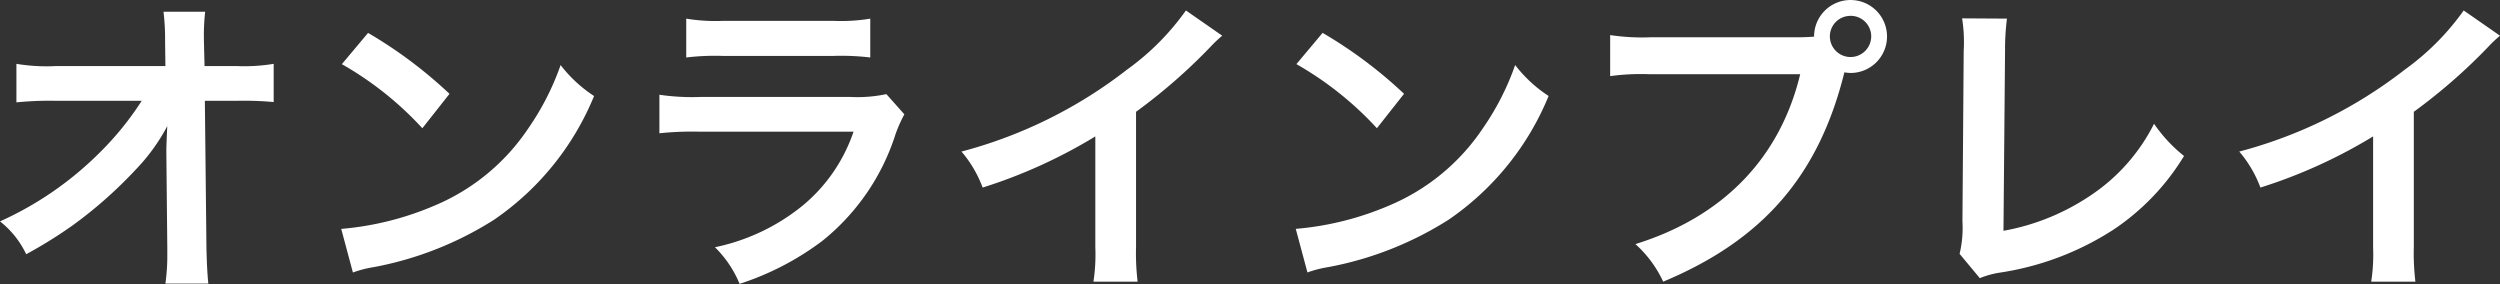 <svg xmlns="http://www.w3.org/2000/svg" width="158.4" height="18" viewBox="0 0 158.4 18">
  <rect x="0" y="0" width="158.4" height="18" fill="#333333" stroke="none"/>
  <defs>
    <style>
      .cls-1 {
        fill: #fff;
        fill-rule: evenodd;
      }
    </style>
  </defs>
  <path id="オンラインプレイ" class="cls-1" d="M1261.92,133.8l0.06,5.982v0.36a12.734,12.734,0,0,1-.12,1.92h2.72c-0.06-.56-0.1-1.32-0.12-2.3l-0.1-9.282h2.06a20.565,20.565,0,0,1,2.3.08v-2.421a11.372,11.372,0,0,1-2.36.14h-2.02l-0.04-1.62v-0.12a12.832,12.832,0,0,1,.08-1.7h-2.64a14.419,14.419,0,0,1,.1,1.84l0.02,1.6h-6.92a11.622,11.622,0,0,1-2.52-.14v2.441a20.835,20.835,0,0,1,2.46-.1h5.48a19.027,19.027,0,0,1-2.68,3.3,21.27,21.27,0,0,1-6.3,4.341,5.806,5.806,0,0,1,1.66,2.081,28.761,28.761,0,0,0,2.96-1.841,27.535,27.535,0,0,0,3.94-3.48,12.14,12.14,0,0,0,2.04-2.8c-0.02.32-.06,1.34-0.06,1.44v0.28Zm11.12-5.641a21,21,0,0,1,5.1,4.061l1.72-2.18a28.28,28.28,0,0,0-5.16-3.861Zm0.7,13.2a7.08,7.08,0,0,1,1.32-.34,21.584,21.584,0,0,0,7.62-3,17.556,17.556,0,0,0,6.34-7.841,8.628,8.628,0,0,1-2.12-1.961,16.689,16.689,0,0,1-2.04,4,13.358,13.358,0,0,1-5.94,4.9,19.057,19.057,0,0,1-5.92,1.48Zm21.12-13.623a15.38,15.38,0,0,1,2.3-.1h7.06a15.38,15.38,0,0,1,2.3.1v-2.46a11.38,11.38,0,0,1-2.34.14h-6.98a11.38,11.38,0,0,1-2.34-.14v2.46Zm12.68,2.321a8.748,8.748,0,0,1-2.26.18h-9.52a14.2,14.2,0,0,1-2.6-.14v2.44a20.346,20.346,0,0,1,2.56-.1h9.74a10.4,10.4,0,0,1-3.22,4.681,12.989,12.989,0,0,1-5.56,2.641,6.969,6.969,0,0,1,1.56,2.32,17.8,17.8,0,0,0,5.24-2.72,14.149,14.149,0,0,0,4.64-6.762,9.017,9.017,0,0,1,.56-1.26Zm18.98-5.3a16,16,0,0,1-3.72,3.74,29.194,29.194,0,0,1-10.5,5.2,7.539,7.539,0,0,1,1.34,2.281,32.354,32.354,0,0,0,7.14-3.241v7.042a11.249,11.249,0,0,1-.12,2.16h2.8a15.13,15.13,0,0,1-.1-2.22v-8.542a35.375,35.375,0,0,0,4.72-4.121,8.238,8.238,0,0,1,.74-0.7Zm7,3.4a21,21,0,0,1,5.1,4.061l1.72-2.18a28.28,28.28,0,0,0-5.16-3.861Zm0.7,13.2a7.08,7.08,0,0,1,1.32-.34,21.584,21.584,0,0,0,7.62-3,17.556,17.556,0,0,0,6.34-7.841,8.628,8.628,0,0,1-2.12-1.961,16.689,16.689,0,0,1-2.04,4,13.358,13.358,0,0,1-5.94,4.9,19.057,19.057,0,0,1-5.92,1.48Zm21.74-14.9a13.7,13.7,0,0,1-2.56-.14v2.6a14.409,14.409,0,0,1,2.52-.12h9.52c-1.28,5.322-4.9,9.042-10.44,10.763a7.36,7.36,0,0,1,1.76,2.38c6.32-2.64,9.86-6.721,11.48-13.263a2.733,2.733,0,0,0,.38.04,2.311,2.311,0,1,0-2.3-2.3c-0.34.02-.58,0.04-1.18,0.04h-9.18Zm12.66-1.36a1.3,1.3,0,0,1,1.32,1.3,1.31,1.31,0,1,1-2.62,0A1.3,1.3,0,0,1,1368.62,125.1Zm7.08,0.16a9.728,9.728,0,0,1,.1,2.06l-0.08,10.8a7.057,7.057,0,0,1-.18,2.061l1.28,1.54a5.73,5.73,0,0,1,1.2-.34,18.217,18.217,0,0,0,7.28-2.741,14.91,14.91,0,0,0,4.46-4.66,9.424,9.424,0,0,1-1.9-2.041,11.822,11.822,0,0,1-4.08,4.581,14.4,14.4,0,0,1-5.46,2.2l0.1-11.423a15.477,15.477,0,0,1,.12-2.02Zm31.78-.5a16,16,0,0,1-3.72,3.74,29.194,29.194,0,0,1-10.5,5.2,7.539,7.539,0,0,1,1.34,2.281,32.354,32.354,0,0,0,7.14-3.241v7.042a11.249,11.249,0,0,1-.12,2.16h2.8a15.13,15.13,0,0,1-.1-2.22v-8.542a35.375,35.375,0,0,0,4.72-4.121,8.238,8.238,0,0,1,.74-0.7Z" transform="translate(-1251.38 -124.094)"/>
</svg>
